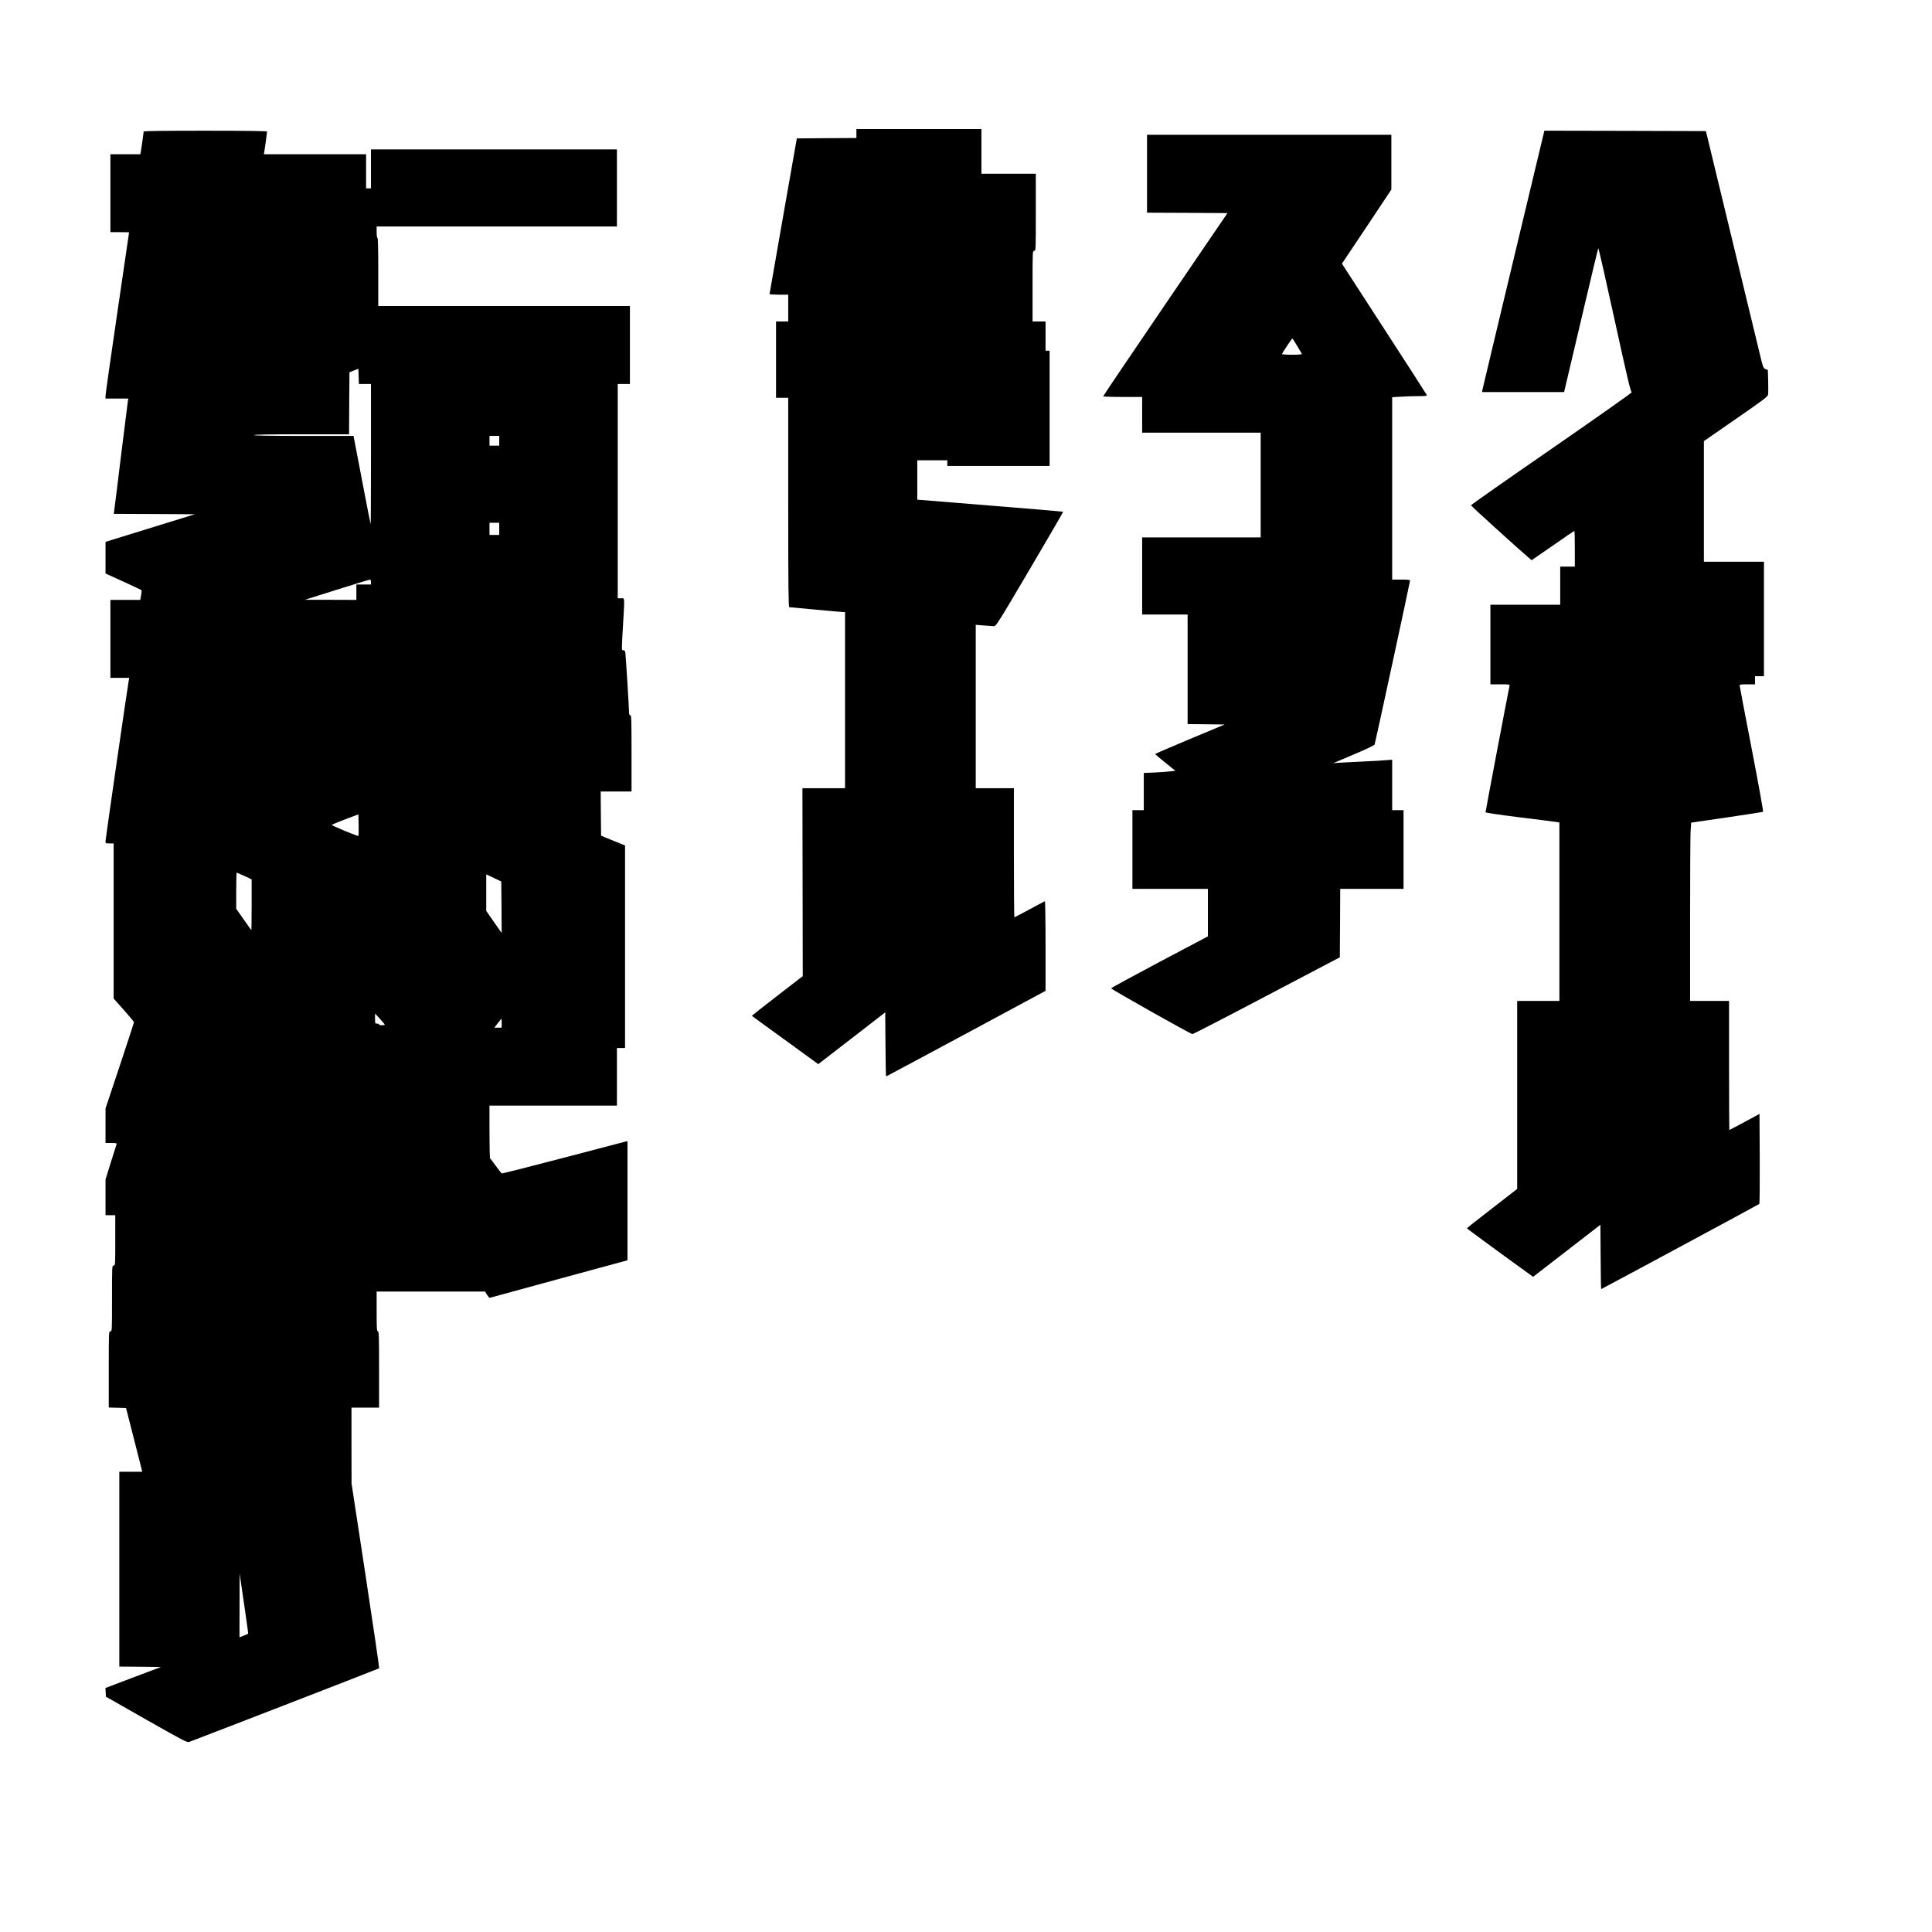 <?xml version="1.0" encoding="UTF-8" standalone="yes"?>
<svg version="1.0" xmlns="http://www.w3.org/2000/svg" width="2380" height="2380" viewBox="0 0 2380 2380" preserveAspectRatio="xMidYMid meet">
  <g transform="translate(0,2380) scale(0.1,-0.1)" fill="#000000" stroke="none">
    <path d="M10550 22155 l0 -55 -367 -2 -367 -3 -168 -955 c-92 -525 -167 -958
-168 -962 0 -5 52 -8 115 -8 l115 0 0 -165 0 -165 -75 0 -75 0 0 -470 0 -470
75 0 75 0 0 -1290 c0 -1025 3 -1290 13 -1290 6 0 154 -14 327 -30 173 -16 325
-30 338 -30 l22 0 0 -1085 0 -1085 -262 0 -263 0 2 -1157 2 -1158 -315 -243
c-174 -134 -314 -245 -312 -246 1 -2 186 -136 411 -299 l407 -296 413 319 412
319 3 -394 c1 -217 5 -395 8 -395 3 0 446 237 985 527 l979 527 0 554 c0 304
-4 552 -8 550 -5 -1 -90 -47 -189 -100 -100 -54 -184 -98 -187 -98 -3 0 -6
358 -6 795 l0 795 -235 0 -235 0 0 1006 0 1007 98 -8 c53 -4 110 -8 125 -9 27
-1 46 29 443 703 228 387 413 705 411 707 -2 2 -407 37 -900 76 l-897 73 0
243 0 242 185 0 185 0 0 -35 0 -35 630 0 630 0 0 710 0 710 -25 0 -25 0 0 180
0 180 -80 0 -80 0 0 435 c0 428 0 435 20 435 20 0 20 7 20 475 l0 475 -335 0
-335 0 0 275 0 275 -770 0 -770 0 0 -55z"/>
    <path d="M1770 22180 c0 -11 -26 -194 -35 -247 l-6 -33 -184 0 -185 0 0 -480
0 -480 115 0 c63 0 115 -1 115 -3 0 -2 -65 -448 -145 -990 -80 -543 -145
-1003 -145 -1022 l0 -35 140 0 141 0 -6 -32 c-3 -18 -41 -323 -85 -678 -43
-355 -81 -660 -84 -677 l-5 -33 500 -2 499 -3 -550 -170 -550 -170 0 -195 0
-195 218 -99 c119 -55 220 -102 224 -105 3 -3 2 -32 -4 -63 l-10 -58 -184 0
-184 0 0 -480 0 -480 116 0 116 0 -6 -32 c-18 -101 -286 -1954 -286 -1978 0
-29 1 -30 50 -30 l50 0 0 -956 0 -955 125 -140 c69 -77 125 -145 125 -152 0
-7 -79 -248 -175 -537 l-175 -525 0 -212 0 -213 71 0 c53 0 70 -3 66 -12 -2
-7 -34 -108 -71 -225 l-66 -212 0 -220 0 -221 60 0 60 0 0 -310 c0 -303 0
-310 -20 -310 -20 0 -20 -7 -20 -405 0 -398 0 -405 -20 -405 -20 0 -20 -7 -20
-470 l0 -469 107 -3 106 -3 93 -365 c52 -201 96 -377 100 -393 l6 -27 -141 0
-141 0 0 -1200 0 -1200 257 -2 257 -3 -343 -129 -342 -130 3 -53 3 -54 499
-284 c449 -255 502 -282 525 -274 353 134 2338 903 2342 908 3 3 -72 517 -167
1141 l-173 1135 -1 468 0 467 170 0 170 0 0 470 c0 411 -2 470 -15 470 -13 0
-15 34 -15 245 l0 245 668 0 667 0 25 -40 c14 -22 29 -39 35 -37 5 2 389 107
853 233 l842 229 0 734 0 733 -22 -4 c-13 -3 -360 -94 -771 -202 -412 -108
-752 -194 -757 -191 -5 3 -37 45 -72 93 -34 48 -66 89 -70 90 -4 2 -8 150 -8
328 l0 324 785 0 785 0 0 355 0 355 50 0 50 0 0 1248 0 1247 -148 60 -147 60
-3 273 -2 272 190 0 190 0 0 470 c0 411 -2 470 -15 470 -10 0 -15 10 -15 28 0
46 -41 705 -46 740 -4 23 -10 32 -24 32 -24 0 -24 -19 -5 310 21 361 23 330
-25 330 l-40 0 0 1320 0 1320 75 0 75 0 0 480 0 480 -1550 0 -1550 0 0 420 c0
273 -3 420 -10 420 -6 0 -10 30 -10 70 l0 70 1480 0 1480 0 0 475 0 475 -1515
0 -1515 0 0 -240 0 -240 -30 0 -30 0 0 210 0 210 -630 0 -630 0 5 23 c5 24 35
242 35 257 0 6 -278 10 -760 10 -503 0 -760 -3 -760 -10z m2725 -3110 l75 0 0
-867 c0 -476 -2 -864 -4 -862 -2 2 -50 248 -107 547 l-104 542 -612 0 c-402 0
-613 3 -613 10 0 7 202 10 585 10 l585 0 2 382 3 382 55 22 55 22 3 -94 3 -94
74 0z m1655 -700 l0 -60 -60 0 -60 0 0 60 0 60 60 0 60 0 0 -60z m0 -1085 l0
-75 -60 0 -60 0 0 75 0 75 60 0 60 0 0 -75z m-1580 -655 l0 -30 -90 0 -90 0 0
-95 0 -95 -317 1 -318 0 390 123 c215 68 398 124 408 125 13 1 17 -7 17 -29z
m-155 -3128 c-2 -3 -79 26 -170 63 -90 38 -162 71 -159 74 3 3 78 34 167 68
l162 61 3 -130 c1 -72 0 -133 -3 -136z m-1404 -493 l89 -42 0 -315 c0 -173 -2
-313 -4 -311 -2 2 -45 63 -95 134 l-91 130 0 223 c0 122 3 222 6 222 3 0 46
-19 95 -41z m3167 -385 l2 -318 -95 136 -95 137 0 225 0 225 93 -44 92 -44 3
-317z m-1438 -1446 c0 -5 -16 -8 -35 -8 -19 0 -35 5 -35 10 0 6 -11 10 -25 10
-24 0 -25 3 -25 62 l0 63 60 -65 c32 -36 59 -68 60 -72z m1440 17 l0 -55 -46
0 -45 0 43 55 c23 30 44 55 45 55 2 0 3 -25 3 -55z m-3123 -7521 c-1 -1 -26
-12 -54 -23 l-53 -21 1 393 1 392 54 -369 c30 -203 53 -371 51 -372z"/>
    <path d="M18646 20608 c-209 -871 -381 -1595 -384 -1610 l-4 -28 505 0 505 0
10 43 c6 23 99 420 208 882 108 462 200 843 203 847 4 4 94 -393 201 -882 156
-713 198 -890 211 -892 9 -2 -433 -313 -982 -693 -550 -379 -999 -694 -998
-700 0 -8 583 -537 708 -643 l39 -33 261 180 c143 100 262 181 265 181 4 0 6
-99 6 -220 l0 -220 -90 0 -90 0 0 -235 0 -235 -430 0 -430 0 0 -490 0 -490
121 0 c110 0 120 -2 115 -17 -7 -24 -296 -1545 -296 -1559 0 -6 162 -30 423
-63 232 -28 437 -54 455 -58 l32 -5 0 -1099 0 -1099 -260 0 -260 0 0 -1158 0
-1158 -309 -240 c-171 -131 -310 -242 -310 -245 -1 -4 395 -295 764 -561 l51
-37 415 321 414 320 3 -396 c1 -218 4 -396 7 -396 6 0 1939 1041 1948 1049 4
4 6 255 5 558 l-3 551 -183 -99 c-101 -54 -185 -99 -188 -99 -2 0 -4 358 -4
795 l0 795 -240 0 -240 0 0 988 c0 543 3 1037 6 1097 l7 111 439 64 c241 35
443 67 447 70 5 3 -58 352 -140 775 -82 424 -149 776 -149 783 0 9 26 12 95
12 l95 0 0 50 0 50 55 0 55 0 0 705 0 705 -370 0 -370 0 0 743 0 743 394 273
c364 252 394 275 398 305 1 17 2 91 0 165 l-4 133 -28 11 c-28 11 -31 18 -75
202 -25 104 -184 762 -353 1460 l-307 1270 -995 3 -995 2 -379 -1582z"/>
    <path d="M14130 21660 l0 -480 495 -2 496 -3 -766 -1124 c-421 -618 -765
-1128 -765 -1133 0 -4 108 -8 240 -8 l240 0 0 -220 0 -220 730 0 730 0 0 -645
0 -645 -730 0 -730 0 0 -475 0 -475 280 0 280 0 0 -675 0 -675 228 -2 229 -3
-429 -179 c-235 -98 -428 -182 -428 -185 0 -3 56 -51 125 -106 l124 -100 -57
-7 c-31 -4 -119 -10 -194 -14 l-138 -6 0 -229 0 -229 -70 0 -70 0 0 -485 0
-485 465 0 465 0 0 -292 0 -293 -596 -315 c-328 -174 -596 -320 -596 -325 0
-12 980 -564 1002 -564 8 0 420 212 915 473 l900 473 3 422 2 421 390 0 390 0
0 485 0 485 -70 0 -70 0 0 311 0 310 -67 -5 c-38 -4 -160 -11 -273 -16 -113
-5 -245 -12 -295 -15 l-90 -6 252 107 c154 65 255 113 257 123 11 34 436 2004
436 2017 0 11 -22 14 -110 14 l-110 0 0 1123 0 1124 107 6 c58 4 155 7 216 7
83 0 108 3 104 13 -2 6 -239 374 -525 815 l-521 804 305 456 304 457 0 337 0
338 -1505 0 -1505 0 0 -480z m1850 -2122 c30 -50 57 -95 58 -100 2 -4 -53 -8
-123 -8 -70 0 -125 4 -123 9 6 17 123 191 128 191 3 0 30 -41 60 -92z"/>
  </g>
</svg>